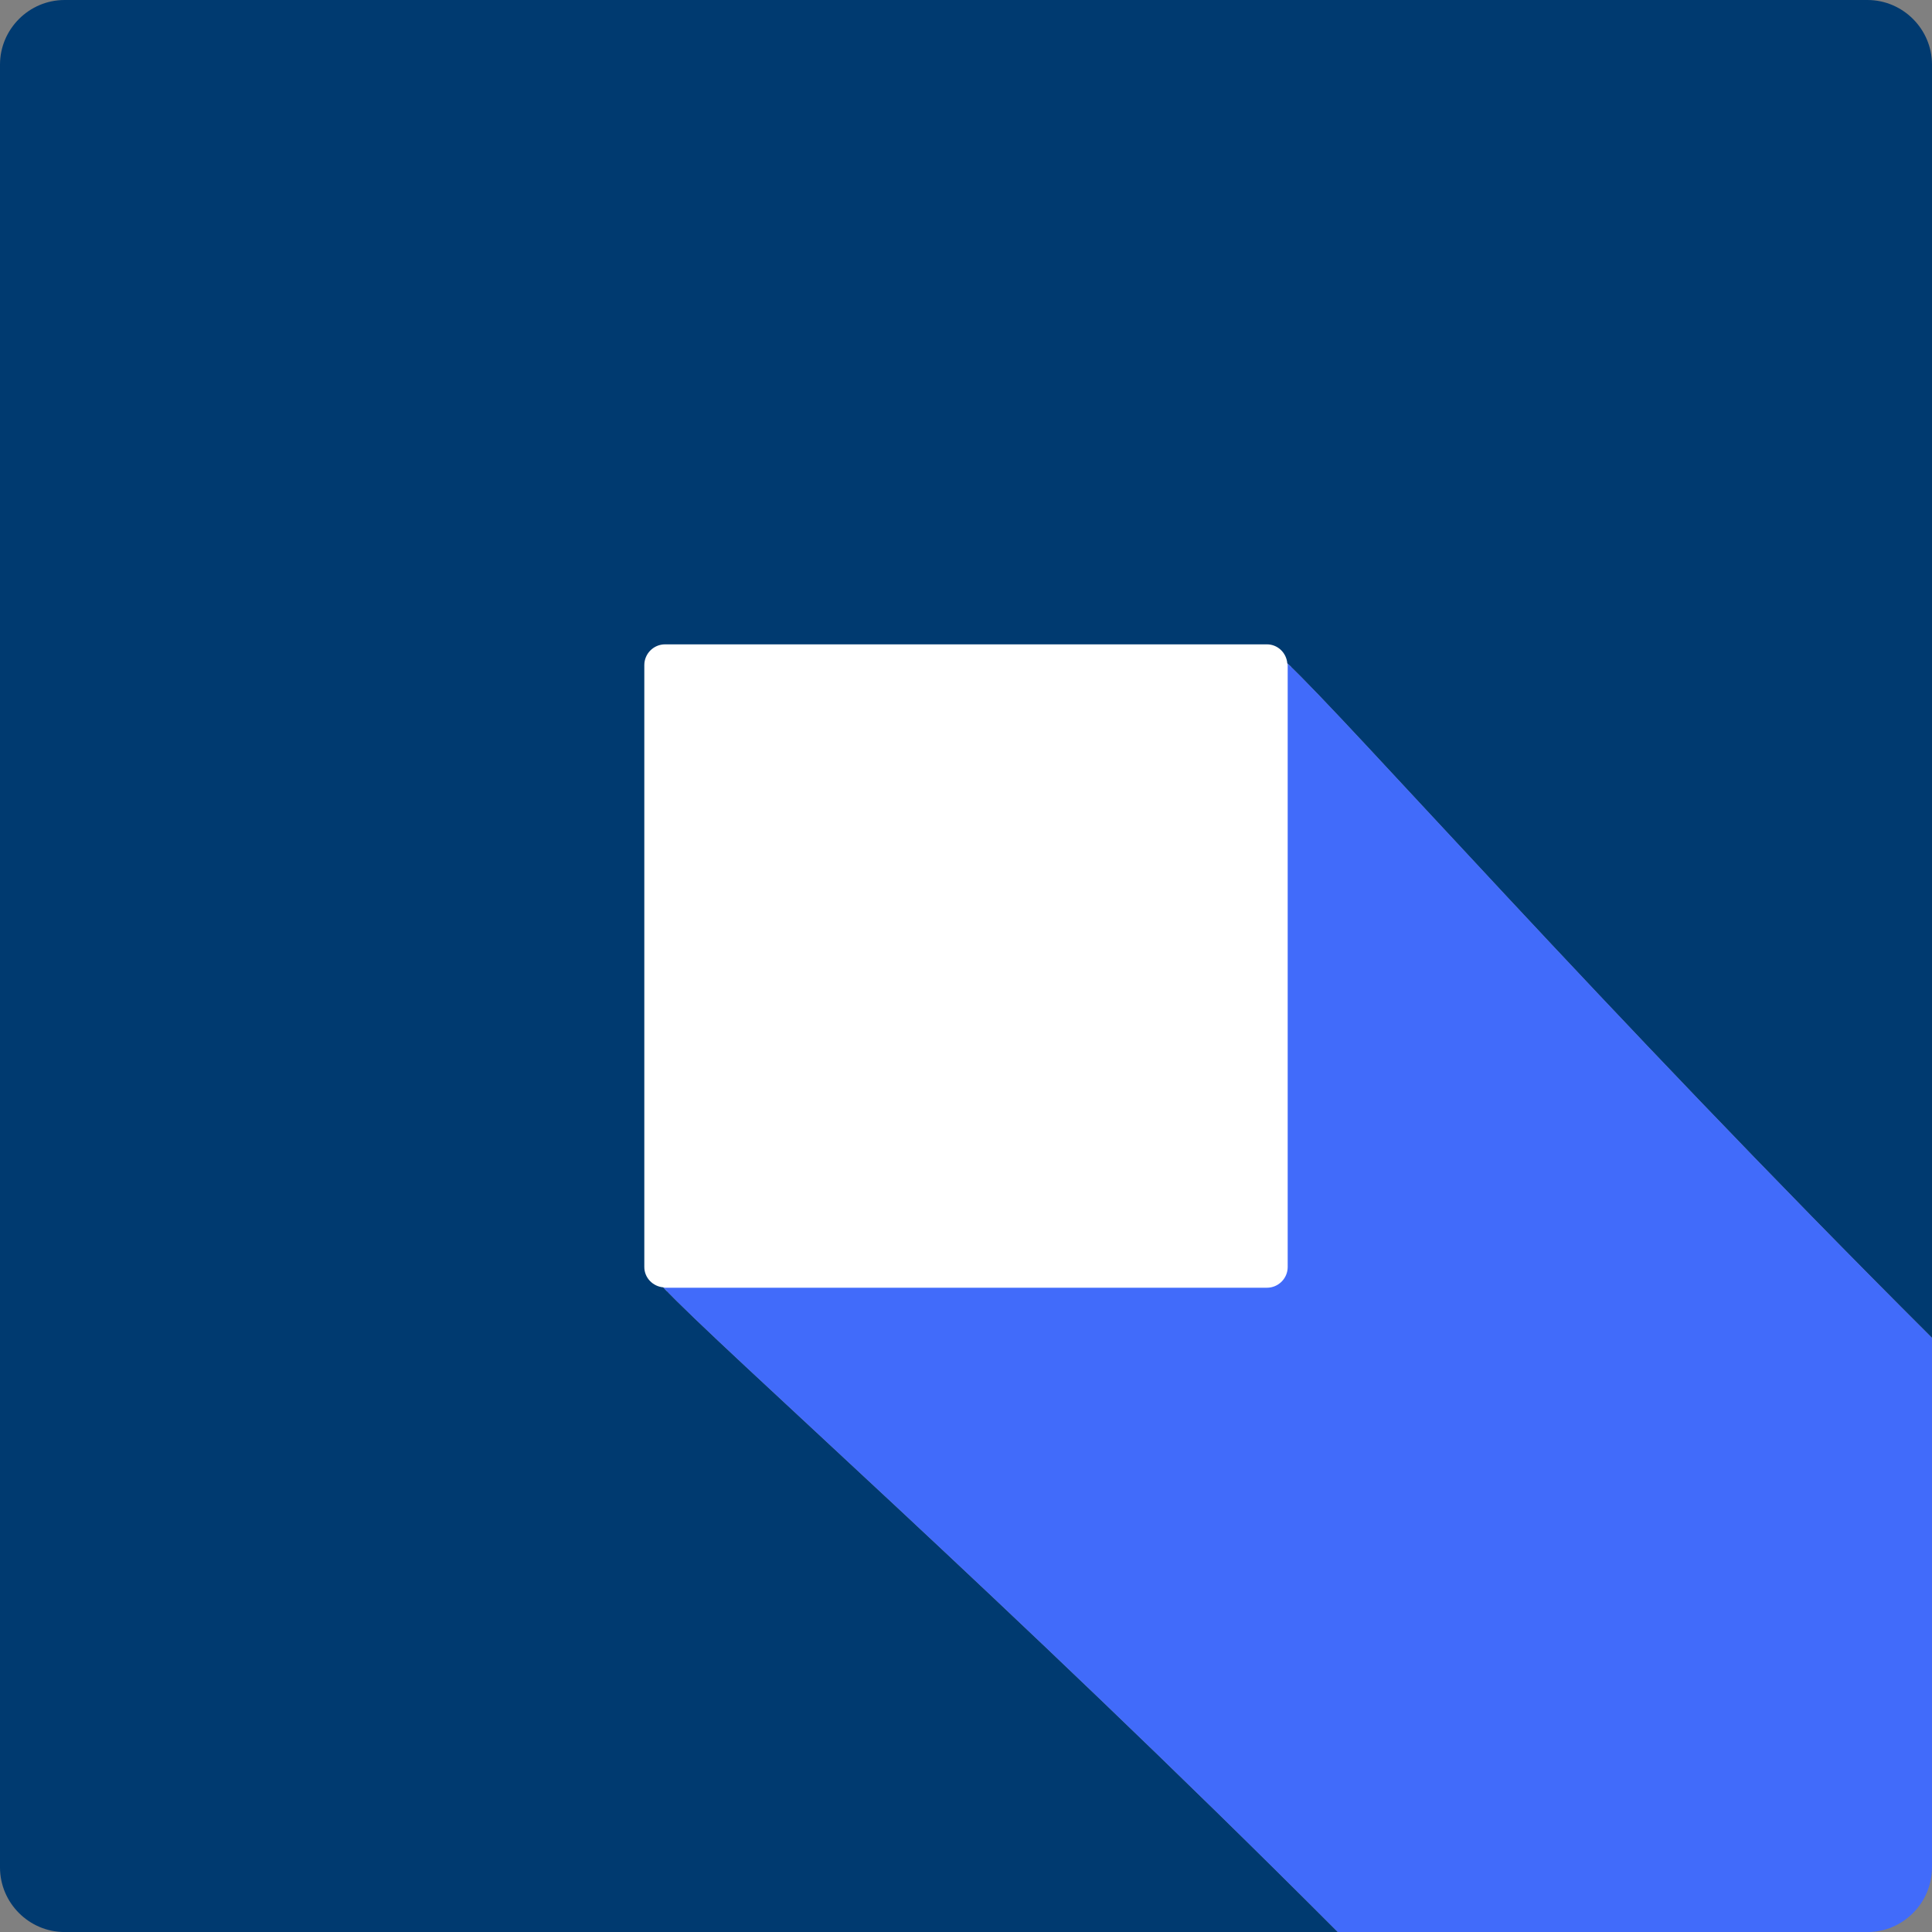 <?xml version="1.0" encoding="UTF-8"?>
<svg xmlns="http://www.w3.org/2000/svg" id="a" viewBox="0 0 512 512">
  <rect x="0" y="0" width="512" height="512" fill="#808080" stroke="none"/>
  <rect x="170.06" y="170.04" width="172.16" height="172.16" style="fill:#fff; stroke-width:0px;"></rect>
  <rect x="170.06" y="170.04" width="172.16" height="172.16" style="fill:#fff; stroke-width:0px;"></rect>
  <rect x="170.06" y="170.04" width="172.16" height="172.16" style="fill:#fff; stroke-width:0px;"></rect>
  <rect x="170.06" y="170.04" width="172.16" height="172.16" style="fill:#fff; stroke-width:0px;"></rect>
  <rect x="170.06" y="170.04" width="172.16" height="172.16" style="fill:#fff; stroke-width:0px;"></rect>
  <path d="m512,354.54V17.13c0-9.42-7.71-17.13-17.12-17.13H17.12C7.71,0,0,7.71,0,17.13v477.75c0,9.42,7.71,17.13,17.12,17.13h337.42c-87.61-87.79-164-155.04-178.76-170.85-2.79-.25-5.03-2.54-5.03-5.4v-159.51c0-3.02,2.47-5.49,5.49-5.49h159.51c2.86,0,5.15,2.23,5.4,5.03,15.8,14.77,83.05,91.16,170.85,178.76Z" style="fill:#003a70; stroke-width:0px;"></path>
  <path d="m512,494.88v-140.33c-87.79-87.61-155.04-164-170.85-178.76.01.16.1.3.1.47v159.51c0,3.02-2.47,5.49-5.49,5.49h-159.51c-.17,0-.3-.08-.47-.09,14.77,15.8,91.16,83.06,178.76,170.85h140.33c9.42,0,17.12-7.71,17.12-17.12Z" style="fill:#416bfa; stroke-width:0px;"></path>
</svg>
